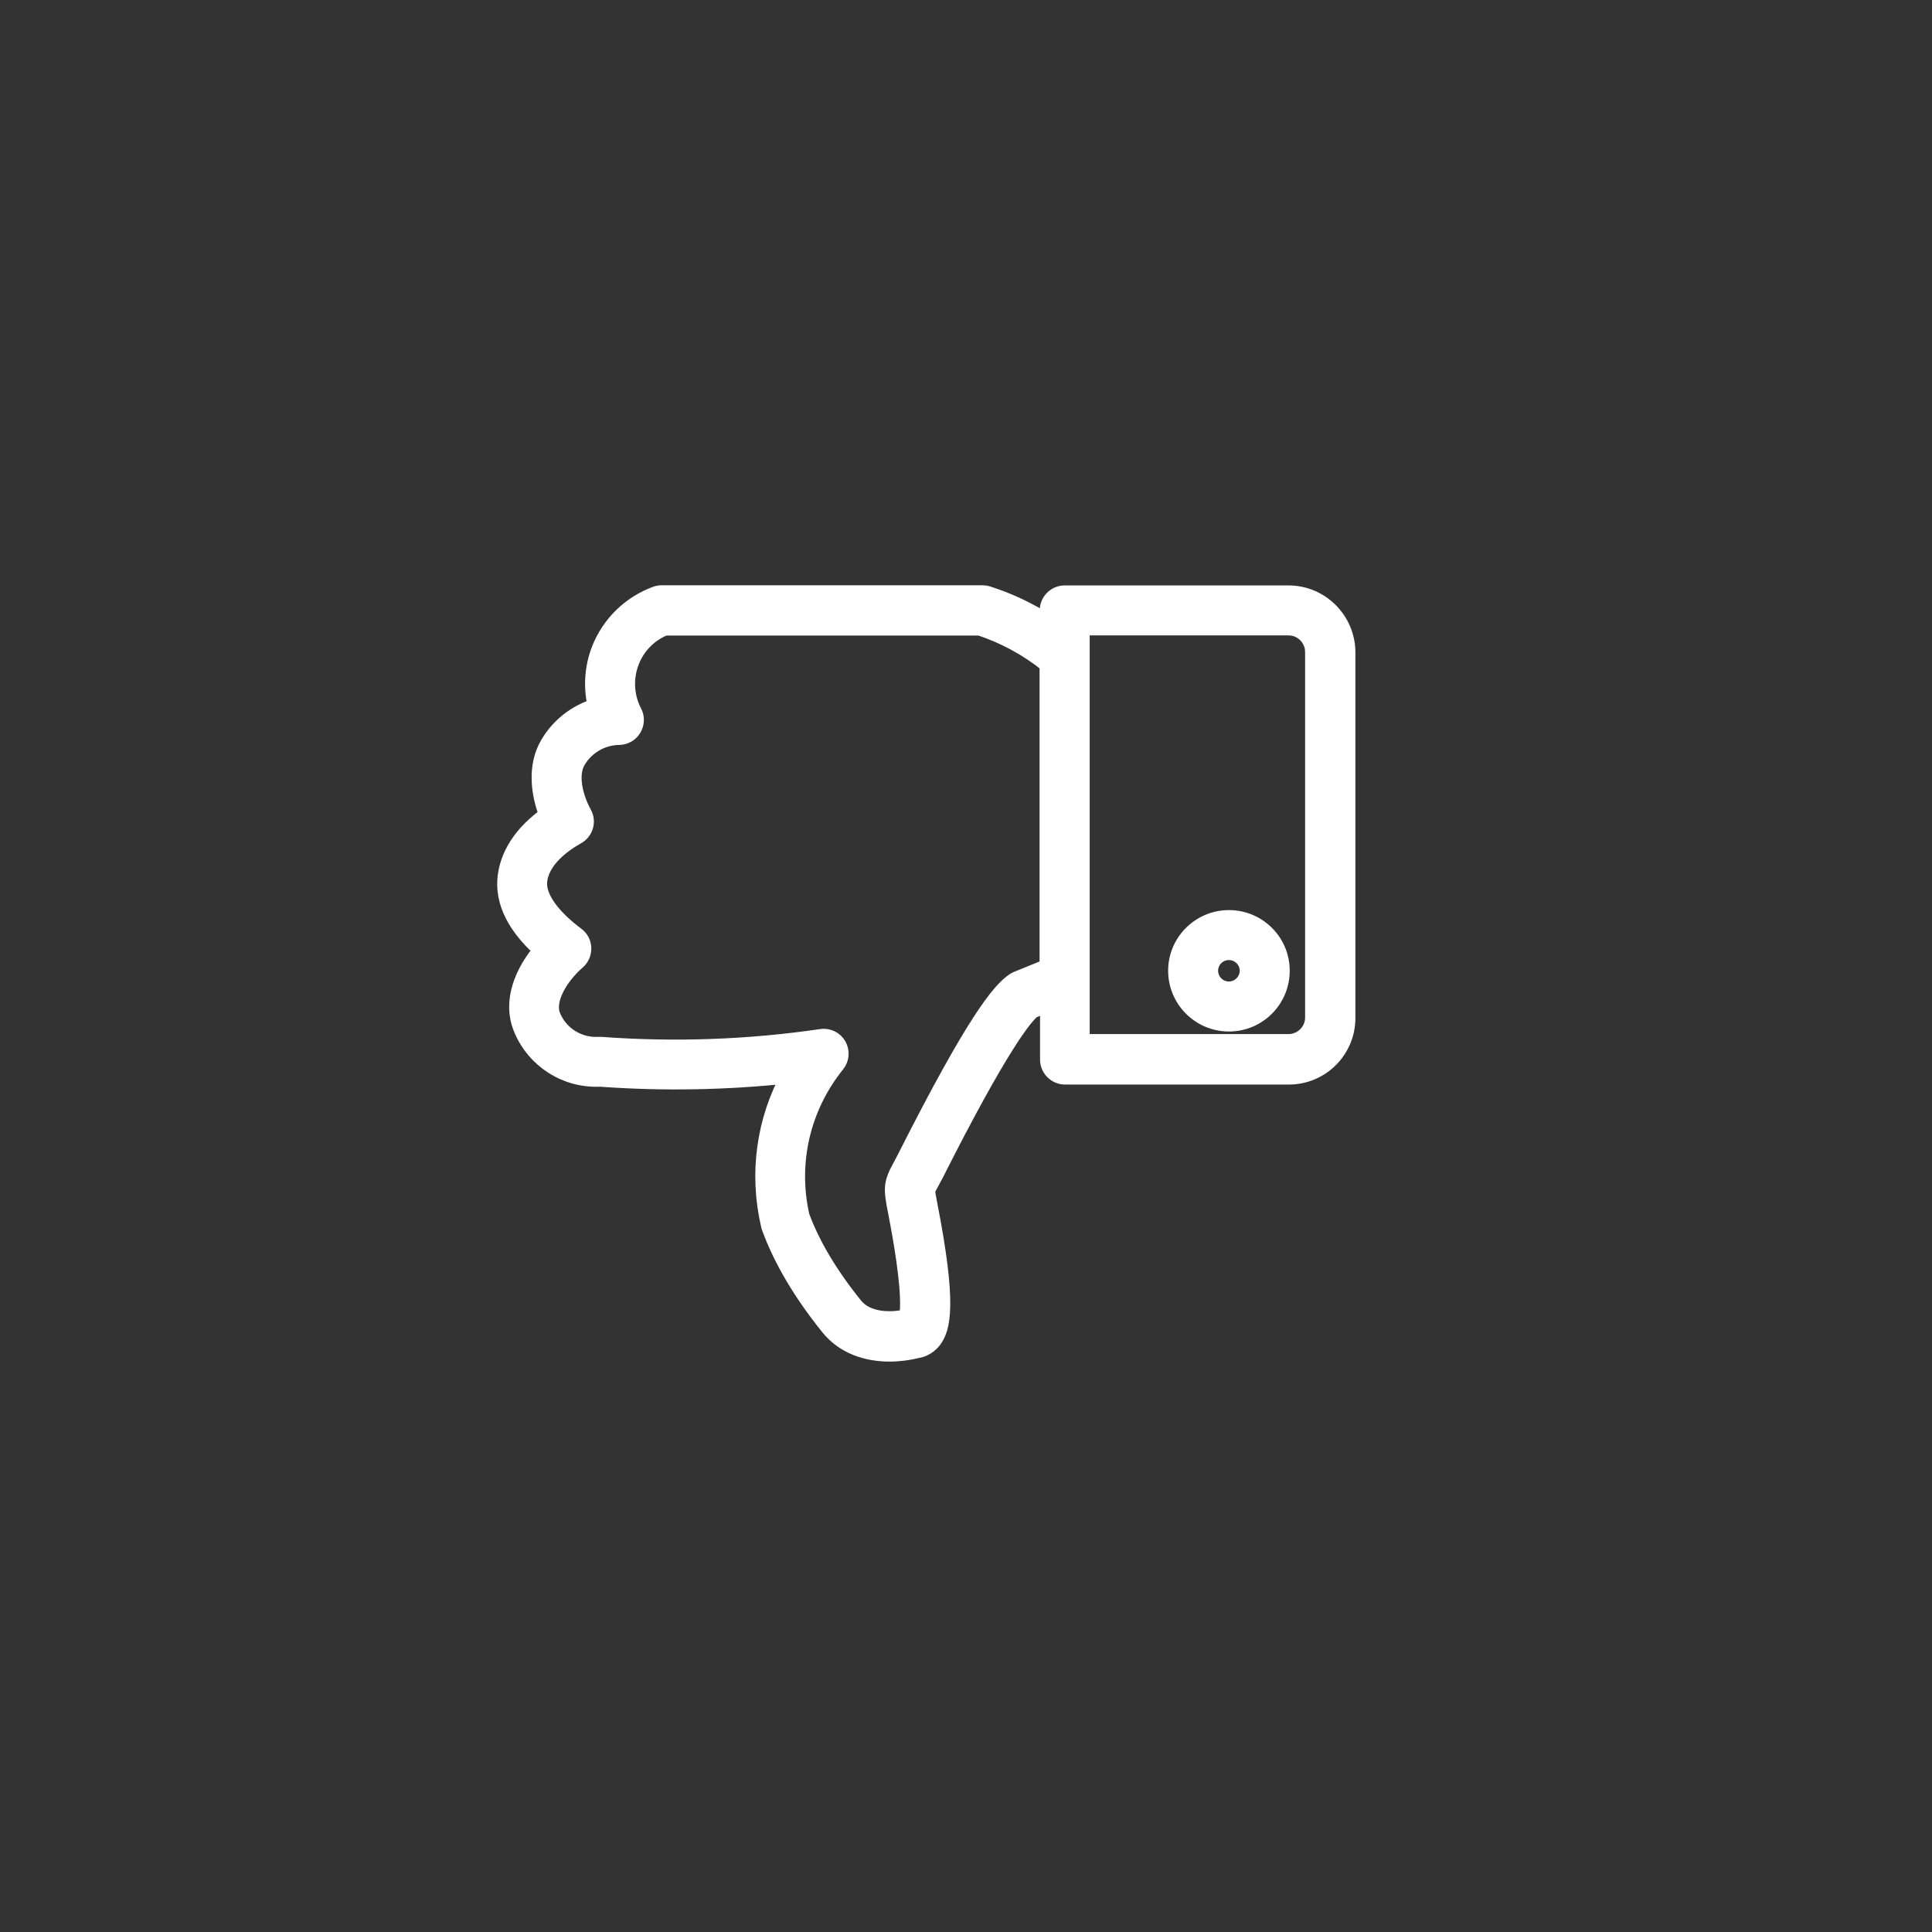<?xml version="1.0" encoding="UTF-8" standalone="no"?>
<!-- Created with Inkscape (http://www.inkscape.org/) -->

<svg
   width="60mm"
   height="60mm"
   viewBox="0 0 60 60"
   version="1.1"
   id="svg1585"
   sodipodi:docname="dp-gm.svg"
   inkscape:version="1.3.2 (1:1.3.2+202311252150+091e20ef0f)"
   xmlns:inkscape="http://www.inkscape.org/namespaces/inkscape"
   xmlns:sodipodi="http://sodipodi.sourceforge.net/DTD/sodipodi-0.dtd"
   xmlns="http://www.w3.org/2000/svg"
   xmlns:svg="http://www.w3.org/2000/svg">
  <rect x="0" y="0" width="60" height="60" fill="#333333" stroke="none"/>
  <sodipodi:namedview
     id="namedview1"
     pagecolor="#ffffff"
     bordercolor="#000000"
     borderopacity="0.25"
     inkscape:showpageshadow="2"
     inkscape:pageopacity="0.0"
     inkscape:pagecheckerboard="0"
     inkscape:deskcolor="#d1d1d1"
     inkscape:document-units="mm"
     showguides="true"
     inkscape:zoom="2.3074269"
     inkscape:cx="43.7717"
     inkscape:cy="95.777681"
     inkscape:window-width="1920"
     inkscape:window-height="940"
     inkscape:window-x="0"
     inkscape:window-y="27"
     inkscape:window-maximized="1"
     inkscape:current-layer="svg1585">
    <sodipodi:guide
       position="68.112,42.341"
       orientation="0,-1"
       id="guide1"
       inkscape:locked="false" />
    <sodipodi:guide
       position="69.832,18.606"
       orientation="0,-1"
       id="guide2"
       inkscape:locked="false" />
    <sodipodi:guide
       position="16.512,21.358"
       orientation="1,0"
       id="guide3"
       inkscape:locked="false" />
    <sodipodi:guide
       position="41.394,17"
       orientation="1,0"
       id="guide4"
       inkscape:locked="false" />
  </sodipodi:namedview>
  <defs
     id="defs1582" />
  <g
     id="g2"
     transform="matrix(0.051,0,0,0.051,15.705,17.172)"
     style="stroke-width:10.434;fill:#ffffff;stroke:#ffffff;stroke-opacity:1;stroke-dasharray:none;fill-opacity:1">
    <path
       d="M 476.7,25 H 340.4 c -5.5,0 -10,4.5 -10,10 v 7.9 C 319,35.5 306.6,29.6 293.5,25.4 c -1,-0.3 -2,-0.5 -3,-0.5 H 95 c -1.1,0 -2.3,0.2 -3.4,0.6 -15.6,5.7 -28,17.8 -34.1,33.2 -4.4,11.3 -5.1,23.5 -2.2,35 -12.1,3.6 -22.7,11.7 -29.2,22.9 -7.7,13.2 -5.7,29.7 -0.5,43.1 -15.6,11 -24.6,24.9 -25.5,39.8 -1,16.9 10,31.5 22.1,42.2 -11.2,13.1 -19.2,31 -12.3,47.8 7.9,19.2 26.9,31.3 47.5,30.3 38.5,2.8 77.4,2.1 115.8,-2.1 -15.3,27.6 -19.9,59.9 -12.6,91.4 l 0.3,1.2 c 7.1,19.6 19.2,40.2 36,61 9.4,11.7 23.4,15.9 36.8,15.9 5.9,0 11.6,-0.8 16.9,-2.1 3.8,-0.6 7.2,-2.7 9.7,-5.9 5.6,-7.4 9.1,-22.4 -2.6,-82.2 -0.7,-3.8 -1.5,-7.7 -1.4,-8.9 0,-0.4 1.1,-2.4 2.1,-4.2 0.8,-1.6 1.9,-3.5 3.2,-6 39.2,-77.7 54,-95.6 59,-99.7 l 10,-4.1 v 34.4 c 0,5.5 4.5,10 10,10 h 136.3 c 19.5,0 35.3,-15.8 35.3,-35.3 V 60.3 C 512,40.8 496.1,25 476.7,25 Z M 311.6,259.9 c -0.7,0.3 -1.3,0.6 -1.9,1 -8.5,5.8 -23.6,23.4 -66.2,107.7 -1.1,2.2 -2.1,4 -2.9,5.5 -5.4,10 -5.4,12.7 -2.7,26.5 9.1,46.6 7.8,61 6.7,65.1 -10.6,2.4 -24.8,2 -32.2,-7.1 -15.3,-18.9 -26.2,-37.3 -32.6,-54.7 -7.4,-32.8 0.5,-66.5 21.6,-92.7 2.6,-3.2 2.9,-7.7 0.9,-11.2 -2,-3.6 -6.1,-5.5 -10.1,-4.9 -44.3,6.5 -89.4,8.1 -134.1,4.8 h -1.4 c -12.4,0.7 -23.8,-6.4 -28.5,-17.9 -4,-9.8 4.6,-24.2 15.3,-33.5 2.3,-2 3.5,-4.9 3.4,-8 -0.1,-3 -1.6,-5.8 -4.1,-7.6 C 27.8,221.7 19.5,210 20,200.7 c 0.8,-13.8 15,-23.8 23.4,-28.5 4.8,-2.7 6.5,-8.7 3.8,-13.5 -5.4,-9.8 -8.7,-23.5 -3.8,-32 5.3,-9.1 15.1,-14.9 25.7,-15 3.5,-0.1 6.7,-1.9 8.4,-4.9 1.8,-3 1.9,-6.7 0.3,-9.7 -5,-9.6 -5.6,-20.9 -1.7,-31 3.7,-9.6 11.2,-17.2 20.7,-21 h 192 c 15.1,5 29.1,12.6 41.5,22.6 v 184.6 z m 180.4,23 c 0,8.4 -6.9,15.3 -15.3,15.3 H 350.4 V 45 h 126.3 c 8.4,0 15.3,6.9 15.3,15.3 z m -51.6,-60.2 c -17.5,0 -31.8,14.2 -31.8,31.7 0,17.5 14.2,31.8 31.8,31.8 17.6,0 31.8,-14.2 31.8,-31.8 0,-17.6 -14.3,-31.7 -31.8,-31.7 z m 0,43.5 c -6.5,0 -11.8,-5.3 -11.8,-11.8 0,-6.5 5.3,-11.7 11.8,-11.7 6.5,0 11.8,5.3 11.8,11.7 0,6.4 -5.4,11.8 -11.8,11.8 z"
       fill="#000000"
       opacity="1"
       data-original="#000000"
       class=""
       id="path1"
       style="stroke-width:10.434;fill:#ffffff;stroke:#ffffff;stroke-opacity:1;stroke-dasharray:none;fill-opacity:1" />
  </g>
</svg>
